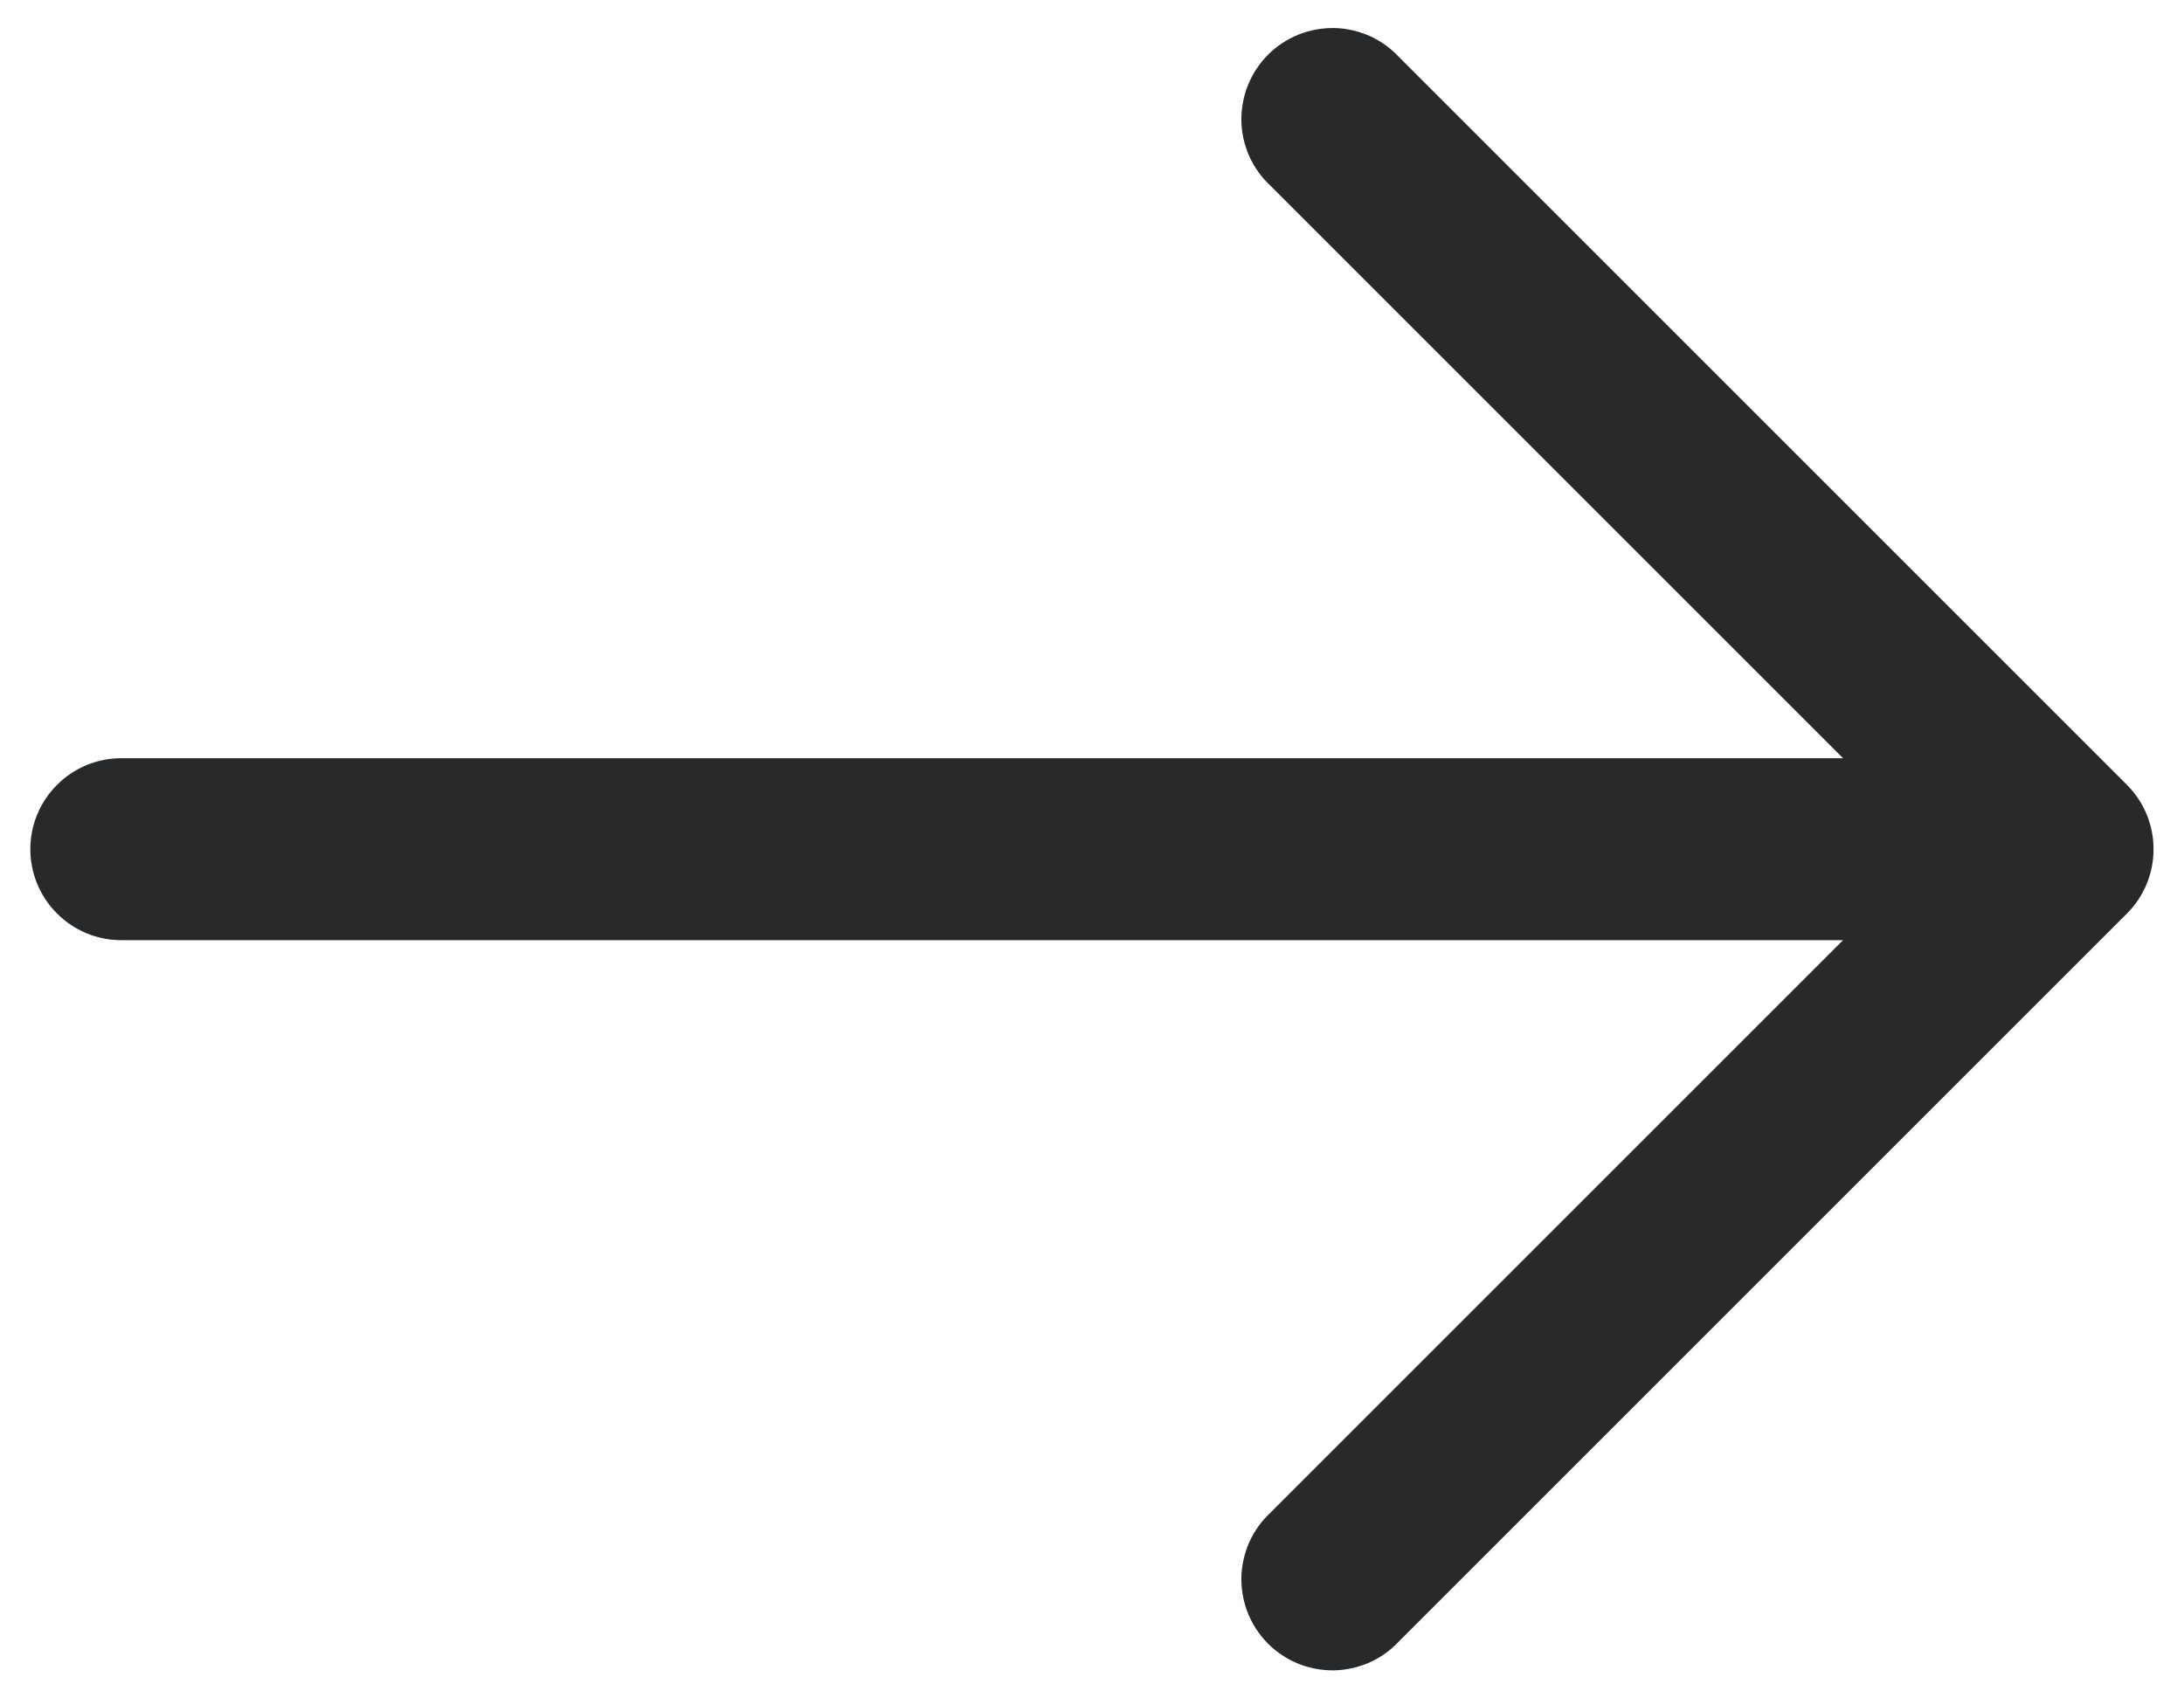 <svg width="18" height="14" viewBox="0 0 18 14" fill="none" xmlns="http://www.w3.org/2000/svg">
<path fill-rule="evenodd" clip-rule="evenodd" d="M17.53 6.47C17.671 6.611 17.749 6.801 17.749 7C17.749 7.199 17.671 7.389 17.53 7.53L11.53 13.53C11.461 13.604 11.379 13.663 11.287 13.704C11.194 13.745 11.095 13.767 10.995 13.769C10.894 13.77 10.794 13.752 10.7 13.714C10.607 13.676 10.522 13.62 10.451 13.549C10.38 13.478 10.324 13.393 10.286 13.3C10.248 13.206 10.23 13.106 10.231 13.005C10.233 12.905 10.255 12.806 10.296 12.713C10.337 12.621 10.396 12.539 10.47 12.47L15.19 7.75H1C0.801 7.75 0.61 7.671 0.47 7.53C0.329 7.39 0.25 7.199 0.25 7C0.25 6.801 0.329 6.61 0.47 6.47C0.61 6.329 0.801 6.25 1 6.25H15.19L10.47 1.53C10.396 1.461 10.337 1.379 10.296 1.287C10.255 1.195 10.233 1.095 10.231 0.995C10.23 0.894 10.248 0.794 10.286 0.7C10.324 0.607 10.38 0.522 10.451 0.451C10.522 0.38 10.607 0.324 10.7 0.286C10.794 0.248 10.894 0.23 10.995 0.231C11.095 0.233 11.194 0.255 11.287 0.296C11.379 0.337 11.461 0.396 11.53 0.47L17.53 6.47Z" fill="#27292B"/>
</svg>
